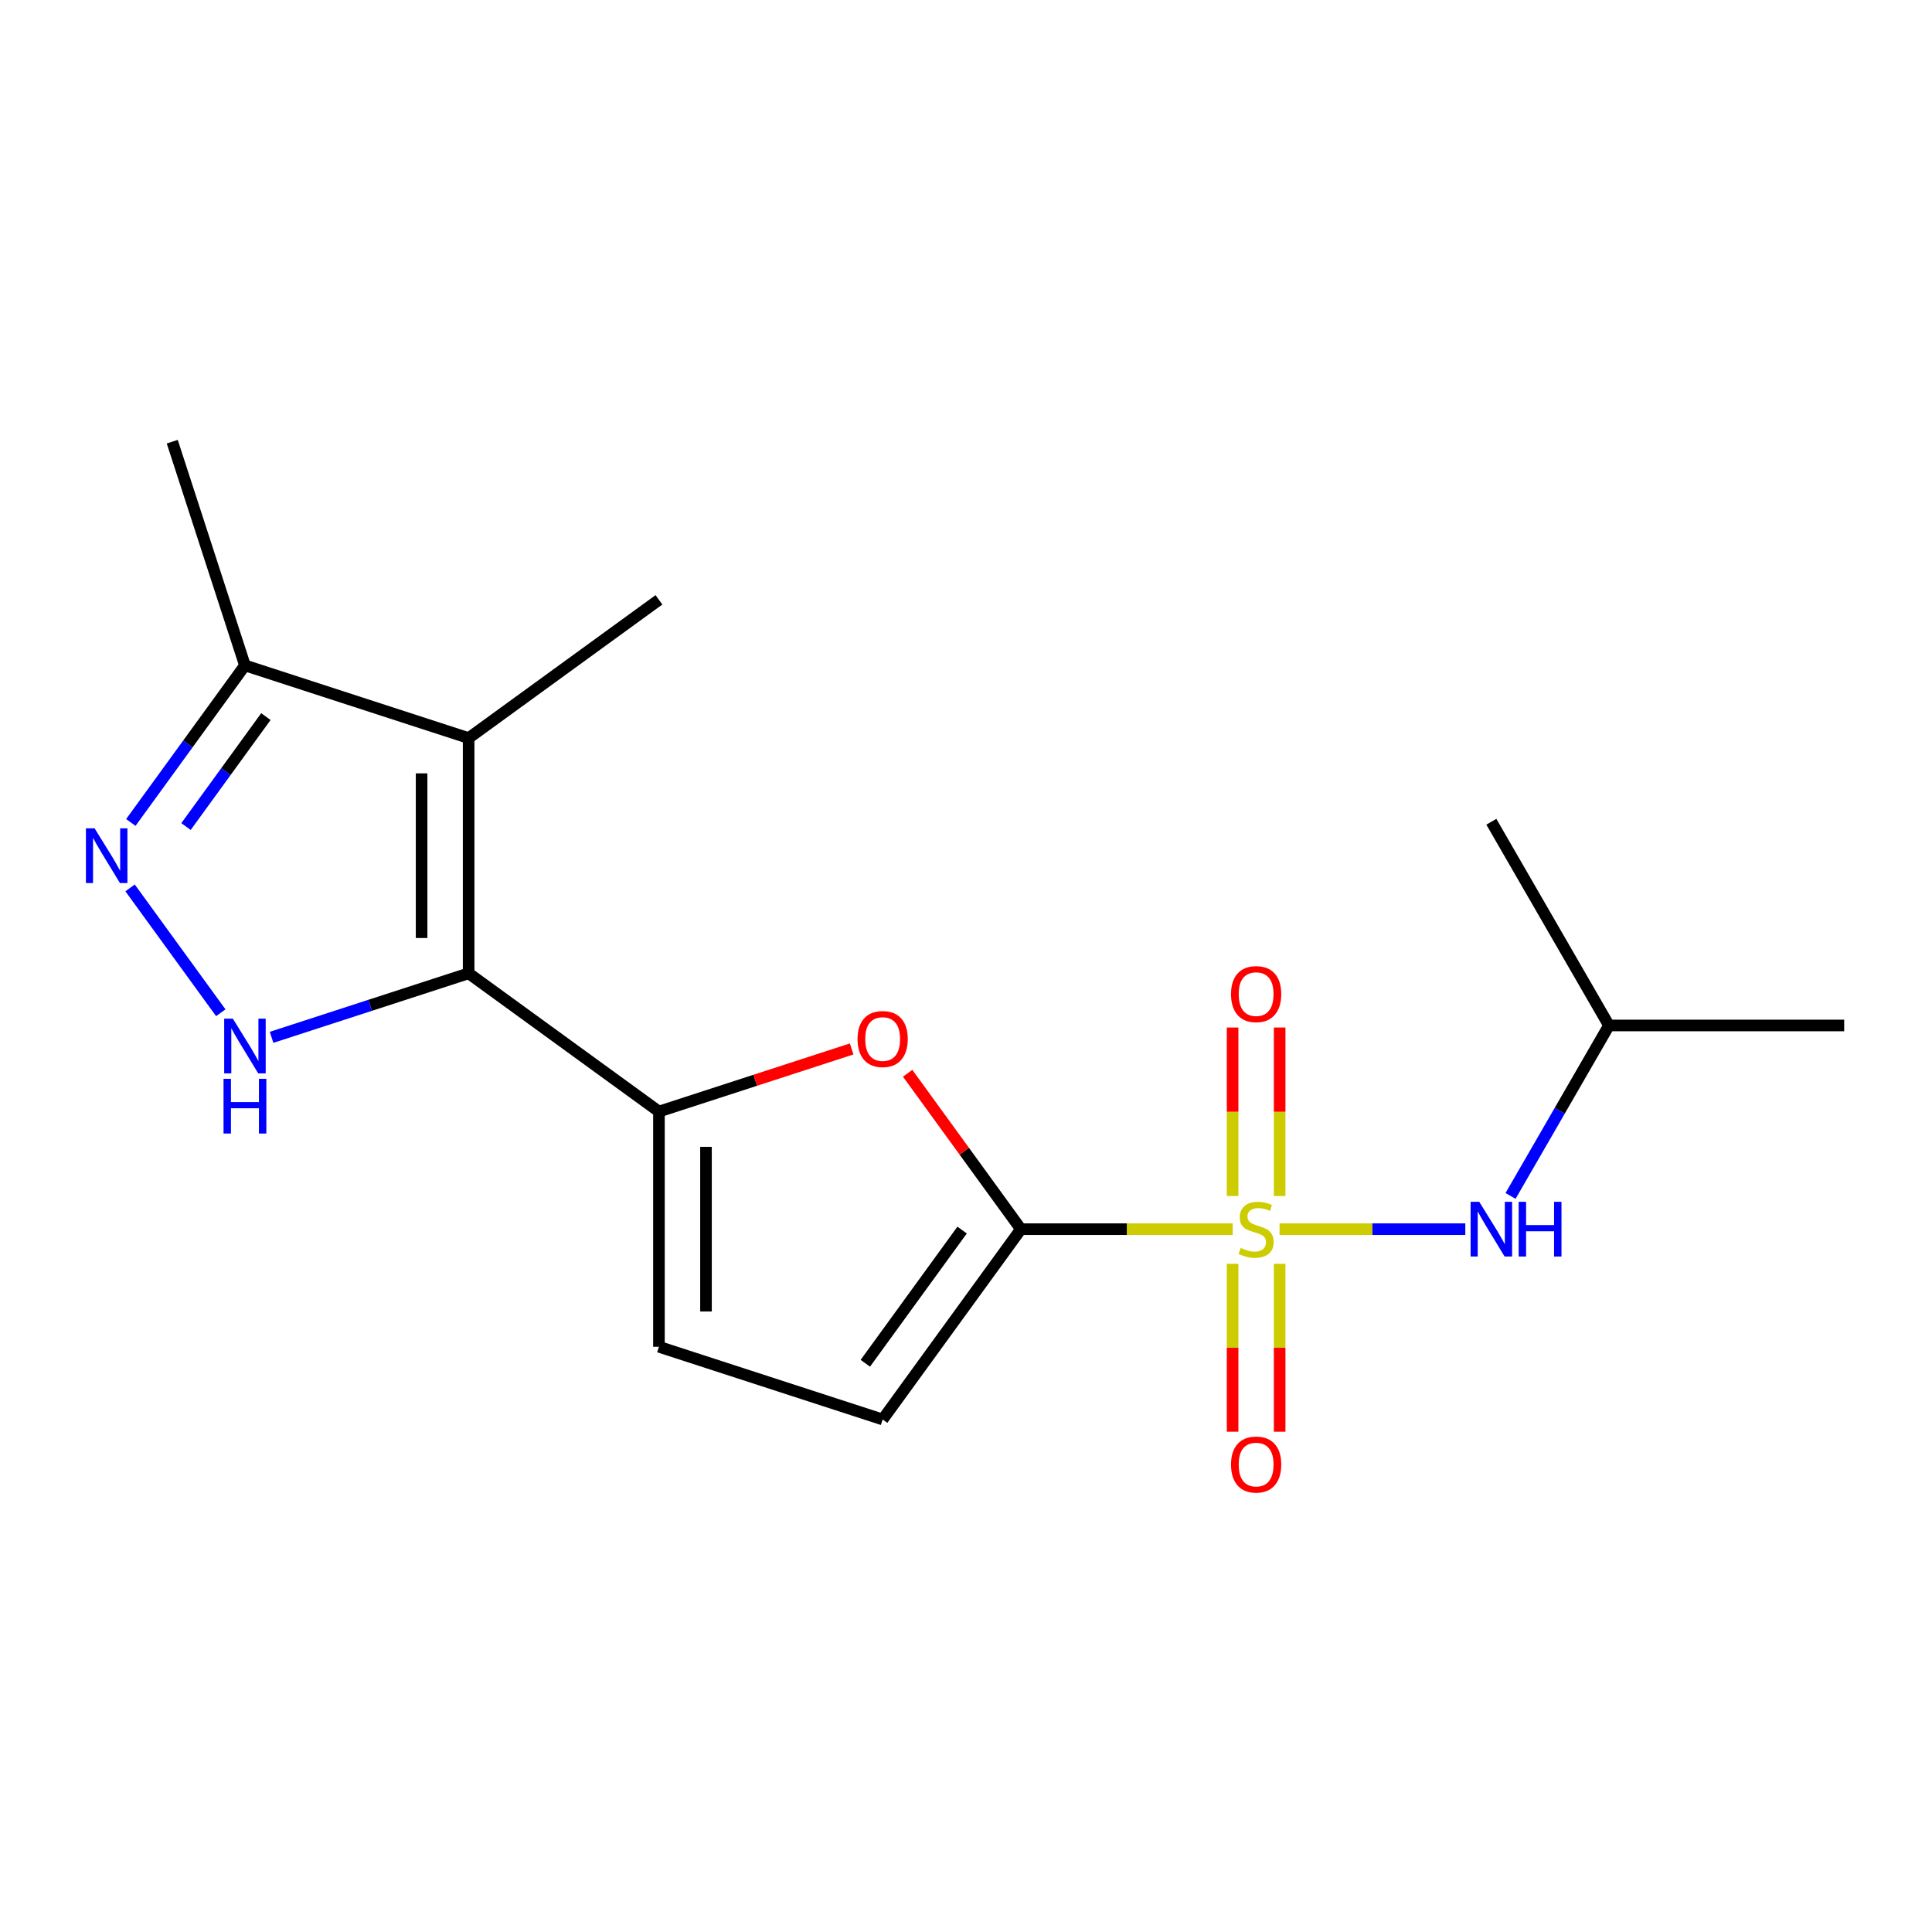 <?xml version='1.0' encoding='iso-8859-1'?>
<svg version='1.1' baseProfile='full'
              xmlns='http://www.w3.org/2000/svg'
                      xmlns:rdkit='http://www.rdkit.org/xml'
                      xmlns:xlink='http://www.w3.org/1999/xlink'
                  xml:space='preserve'
width='1000px' height='1000px' viewBox='0 0 1000 1000'>
<!-- END OF HEADER -->
<rect style='opacity:1.0;fill:#FFFFFF;stroke:none' width='1000' height='1000' x='0' y='0'> </rect>
<path class='bond-1' d='M 638.048,636.217 L 583.235,636.217' style='fill:none;fill-rule:evenodd;stroke:#CCCC00;stroke-width:6px;stroke-linecap:butt;stroke-linejoin:miter;stroke-opacity:1' />
<path class='bond-1' d='M 583.235,636.217 L 528.422,636.217' style='fill:none;fill-rule:evenodd;stroke:#000000;stroke-width:6px;stroke-linecap:butt;stroke-linejoin:miter;stroke-opacity:1' />
<path class='bond-9' d='M 662.295,636.217 L 710.368,636.217' style='fill:none;fill-rule:evenodd;stroke:#CCCC00;stroke-width:6px;stroke-linecap:butt;stroke-linejoin:miter;stroke-opacity:1' />
<path class='bond-9' d='M 710.368,636.217 L 758.44,636.217' style='fill:none;fill-rule:evenodd;stroke:#0000FF;stroke-width:6px;stroke-linecap:butt;stroke-linejoin:miter;stroke-opacity:1' />
<path class='bond-11' d='M 637.996,654.141 L 637.996,697.596' style='fill:none;fill-rule:evenodd;stroke:#CCCC00;stroke-width:6px;stroke-linecap:butt;stroke-linejoin:miter;stroke-opacity:1' />
<path class='bond-11' d='M 637.996,697.596 L 637.996,741.051' style='fill:none;fill-rule:evenodd;stroke:#FF0000;stroke-width:6px;stroke-linecap:butt;stroke-linejoin:miter;stroke-opacity:1' />
<path class='bond-11' d='M 662.346,654.141 L 662.346,697.596' style='fill:none;fill-rule:evenodd;stroke:#CCCC00;stroke-width:6px;stroke-linecap:butt;stroke-linejoin:miter;stroke-opacity:1' />
<path class='bond-11' d='M 662.346,697.596 L 662.346,741.051' style='fill:none;fill-rule:evenodd;stroke:#FF0000;stroke-width:6px;stroke-linecap:butt;stroke-linejoin:miter;stroke-opacity:1' />
<path class='bond-12' d='M 662.346,619.053 L 662.346,575.448' style='fill:none;fill-rule:evenodd;stroke:#CCCC00;stroke-width:6px;stroke-linecap:butt;stroke-linejoin:miter;stroke-opacity:1' />
<path class='bond-12' d='M 662.346,575.448 L 662.346,531.842' style='fill:none;fill-rule:evenodd;stroke:#FF0000;stroke-width:6px;stroke-linecap:butt;stroke-linejoin:miter;stroke-opacity:1' />
<path class='bond-12' d='M 637.996,619.053 L 637.996,575.448' style='fill:none;fill-rule:evenodd;stroke:#CCCC00;stroke-width:6px;stroke-linecap:butt;stroke-linejoin:miter;stroke-opacity:1' />
<path class='bond-12' d='M 637.996,575.448 L 637.996,531.842' style='fill:none;fill-rule:evenodd;stroke:#FF0000;stroke-width:6px;stroke-linecap:butt;stroke-linejoin:miter;stroke-opacity:1' />
<path class='bond-0' d='M 242.571,503.78 L 341.068,575.342' style='fill:none;fill-rule:evenodd;stroke:#000000;stroke-width:6px;stroke-linecap:butt;stroke-linejoin:miter;stroke-opacity:1' />
<path class='bond-3' d='M 242.571,503.78 L 191.567,520.352' style='fill:none;fill-rule:evenodd;stroke:#000000;stroke-width:6px;stroke-linecap:butt;stroke-linejoin:miter;stroke-opacity:1' />
<path class='bond-3' d='M 191.567,520.352 L 140.563,536.924' style='fill:none;fill-rule:evenodd;stroke:#0000FF;stroke-width:6px;stroke-linecap:butt;stroke-linejoin:miter;stroke-opacity:1' />
<path class='bond-4' d='M 242.571,503.78 L 242.571,382.03' style='fill:none;fill-rule:evenodd;stroke:#000000;stroke-width:6px;stroke-linecap:butt;stroke-linejoin:miter;stroke-opacity:1' />
<path class='bond-4' d='M 218.221,485.517 L 218.221,400.292' style='fill:none;fill-rule:evenodd;stroke:#000000;stroke-width:6px;stroke-linecap:butt;stroke-linejoin:miter;stroke-opacity:1' />
<path class='bond-5' d='M 528.422,636.217 L 499.108,595.87' style='fill:none;fill-rule:evenodd;stroke:#000000;stroke-width:6px;stroke-linecap:butt;stroke-linejoin:miter;stroke-opacity:1' />
<path class='bond-5' d='M 499.108,595.87 L 469.794,555.523' style='fill:none;fill-rule:evenodd;stroke:#FF0000;stroke-width:6px;stroke-linecap:butt;stroke-linejoin:miter;stroke-opacity:1' />
<path class='bond-8' d='M 528.422,636.217 L 456.859,734.715' style='fill:none;fill-rule:evenodd;stroke:#000000;stroke-width:6px;stroke-linecap:butt;stroke-linejoin:miter;stroke-opacity:1' />
<path class='bond-8' d='M 497.988,636.679 L 447.894,705.628' style='fill:none;fill-rule:evenodd;stroke:#000000;stroke-width:6px;stroke-linecap:butt;stroke-linejoin:miter;stroke-opacity:1' />
<path class='bond-2' d='M 341.068,575.342 L 390.942,559.137' style='fill:none;fill-rule:evenodd;stroke:#000000;stroke-width:6px;stroke-linecap:butt;stroke-linejoin:miter;stroke-opacity:1' />
<path class='bond-2' d='M 390.942,559.137 L 440.815,542.933' style='fill:none;fill-rule:evenodd;stroke:#FF0000;stroke-width:6px;stroke-linecap:butt;stroke-linejoin:miter;stroke-opacity:1' />
<path class='bond-18' d='M 341.068,575.342 L 341.068,697.092' style='fill:none;fill-rule:evenodd;stroke:#000000;stroke-width:6px;stroke-linecap:butt;stroke-linejoin:miter;stroke-opacity:1' />
<path class='bond-18' d='M 365.418,593.605 L 365.418,678.83' style='fill:none;fill-rule:evenodd;stroke:#000000;stroke-width:6px;stroke-linecap:butt;stroke-linejoin:miter;stroke-opacity:1' />
<path class='bond-6' d='M 114.28,524.199 L 67.33,459.577' style='fill:none;fill-rule:evenodd;stroke:#0000FF;stroke-width:6px;stroke-linecap:butt;stroke-linejoin:miter;stroke-opacity:1' />
<path class='bond-7' d='M 242.571,382.03 L 126.78,344.407' style='fill:none;fill-rule:evenodd;stroke:#000000;stroke-width:6px;stroke-linecap:butt;stroke-linejoin:miter;stroke-opacity:1' />
<path class='bond-13' d='M 242.571,382.03 L 341.068,310.467' style='fill:none;fill-rule:evenodd;stroke:#000000;stroke-width:6px;stroke-linecap:butt;stroke-linejoin:miter;stroke-opacity:1' />
<path class='bond-19' d='M 67.716,425.701 L 97.248,385.054' style='fill:none;fill-rule:evenodd;stroke:#0000FF;stroke-width:6px;stroke-linecap:butt;stroke-linejoin:miter;stroke-opacity:1' />
<path class='bond-19' d='M 97.248,385.054 L 126.78,344.407' style='fill:none;fill-rule:evenodd;stroke:#000000;stroke-width:6px;stroke-linecap:butt;stroke-linejoin:miter;stroke-opacity:1' />
<path class='bond-19' d='M 96.275,427.82 L 116.948,399.367' style='fill:none;fill-rule:evenodd;stroke:#0000FF;stroke-width:6px;stroke-linecap:butt;stroke-linejoin:miter;stroke-opacity:1' />
<path class='bond-19' d='M 116.948,399.367 L 137.62,370.914' style='fill:none;fill-rule:evenodd;stroke:#000000;stroke-width:6px;stroke-linecap:butt;stroke-linejoin:miter;stroke-opacity:1' />
<path class='bond-15' d='M 126.78,344.407 L 89.157,228.616' style='fill:none;fill-rule:evenodd;stroke:#000000;stroke-width:6px;stroke-linecap:butt;stroke-linejoin:miter;stroke-opacity:1' />
<path class='bond-10' d='M 456.859,734.715 L 341.068,697.092' style='fill:none;fill-rule:evenodd;stroke:#000000;stroke-width:6px;stroke-linecap:butt;stroke-linejoin:miter;stroke-opacity:1' />
<path class='bond-14' d='M 781.854,619.013 L 807.325,574.896' style='fill:none;fill-rule:evenodd;stroke:#0000FF;stroke-width:6px;stroke-linecap:butt;stroke-linejoin:miter;stroke-opacity:1' />
<path class='bond-14' d='M 807.325,574.896 L 832.796,530.779' style='fill:none;fill-rule:evenodd;stroke:#000000;stroke-width:6px;stroke-linecap:butt;stroke-linejoin:miter;stroke-opacity:1' />
<path class='bond-16' d='M 832.796,530.779 L 954.545,530.779' style='fill:none;fill-rule:evenodd;stroke:#000000;stroke-width:6px;stroke-linecap:butt;stroke-linejoin:miter;stroke-opacity:1' />
<path class='bond-17' d='M 832.796,530.779 L 771.921,425.341' style='fill:none;fill-rule:evenodd;stroke:#000000;stroke-width:6px;stroke-linecap:butt;stroke-linejoin:miter;stroke-opacity:1' />
<path  class='atom-0' d='M 642.171 645.937
Q 642.491 646.057, 643.811 646.617
Q 645.131 647.177, 646.571 647.537
Q 648.051 647.857, 649.491 647.857
Q 652.171 647.857, 653.731 646.577
Q 655.291 645.257, 655.291 642.977
Q 655.291 641.417, 654.491 640.457
Q 653.731 639.497, 652.531 638.977
Q 651.331 638.457, 649.331 637.857
Q 646.811 637.097, 645.291 636.377
Q 643.811 635.657, 642.731 634.137
Q 641.691 632.617, 641.691 630.057
Q 641.691 626.497, 644.091 624.297
Q 646.531 622.097, 651.331 622.097
Q 654.611 622.097, 658.331 623.657
L 657.411 626.737
Q 654.011 625.337, 651.451 625.337
Q 648.691 625.337, 647.171 626.497
Q 645.651 627.617, 645.691 629.577
Q 645.691 631.097, 646.451 632.017
Q 647.251 632.937, 648.371 633.457
Q 649.531 633.977, 651.451 634.577
Q 654.011 635.377, 655.531 636.177
Q 657.051 636.977, 658.131 638.617
Q 659.251 640.217, 659.251 642.977
Q 659.251 646.897, 656.611 649.017
Q 654.011 651.097, 649.651 651.097
Q 647.131 651.097, 645.211 650.537
Q 643.331 650.017, 641.091 649.097
L 642.171 645.937
' fill='#CCCC00'/>
<path  class='atom-4' d='M 120.52 527.242
L 129.8 542.242
Q 130.72 543.722, 132.2 546.402
Q 133.68 549.082, 133.76 549.242
L 133.76 527.242
L 137.52 527.242
L 137.52 555.562
L 133.64 555.562
L 123.68 539.162
Q 122.52 537.242, 121.28 535.042
Q 120.08 532.842, 119.72 532.162
L 119.72 555.562
L 116.04 555.562
L 116.04 527.242
L 120.52 527.242
' fill='#0000FF'/>
<path  class='atom-4' d='M 115.7 558.394
L 119.54 558.394
L 119.54 570.434
L 134.02 570.434
L 134.02 558.394
L 137.86 558.394
L 137.86 586.714
L 134.02 586.714
L 134.02 573.634
L 119.54 573.634
L 119.54 586.714
L 115.7 586.714
L 115.7 558.394
' fill='#0000FF'/>
<path  class='atom-6' d='M 443.859 537.8
Q 443.859 531, 447.219 527.2
Q 450.579 523.4, 456.859 523.4
Q 463.139 523.4, 466.499 527.2
Q 469.859 531, 469.859 537.8
Q 469.859 544.68, 466.459 548.6
Q 463.059 552.48, 456.859 552.48
Q 450.619 552.48, 447.219 548.6
Q 443.859 544.72, 443.859 537.8
M 456.859 549.28
Q 461.179 549.28, 463.499 546.4
Q 465.859 543.48, 465.859 537.8
Q 465.859 532.24, 463.499 529.44
Q 461.179 526.6, 456.859 526.6
Q 452.539 526.6, 450.179 529.4
Q 447.859 532.2, 447.859 537.8
Q 447.859 543.52, 450.179 546.4
Q 452.539 549.28, 456.859 549.28
' fill='#FF0000'/>
<path  class='atom-7' d='M 48.957 428.745
L 58.237 443.745
Q 59.157 445.225, 60.637 447.905
Q 62.117 450.585, 62.197 450.745
L 62.197 428.745
L 65.957 428.745
L 65.957 457.065
L 62.077 457.065
L 52.117 440.665
Q 50.957 438.745, 49.717 436.545
Q 48.517 434.345, 48.157 433.665
L 48.157 457.065
L 44.477 457.065
L 44.477 428.745
L 48.957 428.745
' fill='#0000FF'/>
<path  class='atom-10' d='M 765.661 622.057
L 774.941 637.057
Q 775.861 638.537, 777.341 641.217
Q 778.821 643.897, 778.901 644.057
L 778.901 622.057
L 782.661 622.057
L 782.661 650.377
L 778.781 650.377
L 768.821 633.977
Q 767.661 632.057, 766.421 629.857
Q 765.221 627.657, 764.861 626.977
L 764.861 650.377
L 761.181 650.377
L 761.181 622.057
L 765.661 622.057
' fill='#0000FF'/>
<path  class='atom-10' d='M 786.061 622.057
L 789.901 622.057
L 789.901 634.097
L 804.381 634.097
L 804.381 622.057
L 808.221 622.057
L 808.221 650.377
L 804.381 650.377
L 804.381 637.297
L 789.901 637.297
L 789.901 650.377
L 786.061 650.377
L 786.061 622.057
' fill='#0000FF'/>
<path  class='atom-12' d='M 637.171 758.047
Q 637.171 751.247, 640.531 747.447
Q 643.891 743.647, 650.171 743.647
Q 656.451 743.647, 659.811 747.447
Q 663.171 751.247, 663.171 758.047
Q 663.171 764.927, 659.771 768.847
Q 656.371 772.727, 650.171 772.727
Q 643.931 772.727, 640.531 768.847
Q 637.171 764.967, 637.171 758.047
M 650.171 769.527
Q 654.491 769.527, 656.811 766.647
Q 659.171 763.727, 659.171 758.047
Q 659.171 752.487, 656.811 749.687
Q 654.491 746.847, 650.171 746.847
Q 645.851 746.847, 643.491 749.647
Q 641.171 752.447, 641.171 758.047
Q 641.171 763.767, 643.491 766.647
Q 645.851 769.527, 650.171 769.527
' fill='#FF0000'/>
<path  class='atom-13' d='M 637.171 514.548
Q 637.171 507.748, 640.531 503.948
Q 643.891 500.148, 650.171 500.148
Q 656.451 500.148, 659.811 503.948
Q 663.171 507.748, 663.171 514.548
Q 663.171 521.428, 659.771 525.348
Q 656.371 529.228, 650.171 529.228
Q 643.931 529.228, 640.531 525.348
Q 637.171 521.468, 637.171 514.548
M 650.171 526.028
Q 654.491 526.028, 656.811 523.148
Q 659.171 520.228, 659.171 514.548
Q 659.171 508.988, 656.811 506.188
Q 654.491 503.348, 650.171 503.348
Q 645.851 503.348, 643.491 506.148
Q 641.171 508.948, 641.171 514.548
Q 641.171 520.268, 643.491 523.148
Q 645.851 526.028, 650.171 526.028
' fill='#FF0000'/>
</svg>
